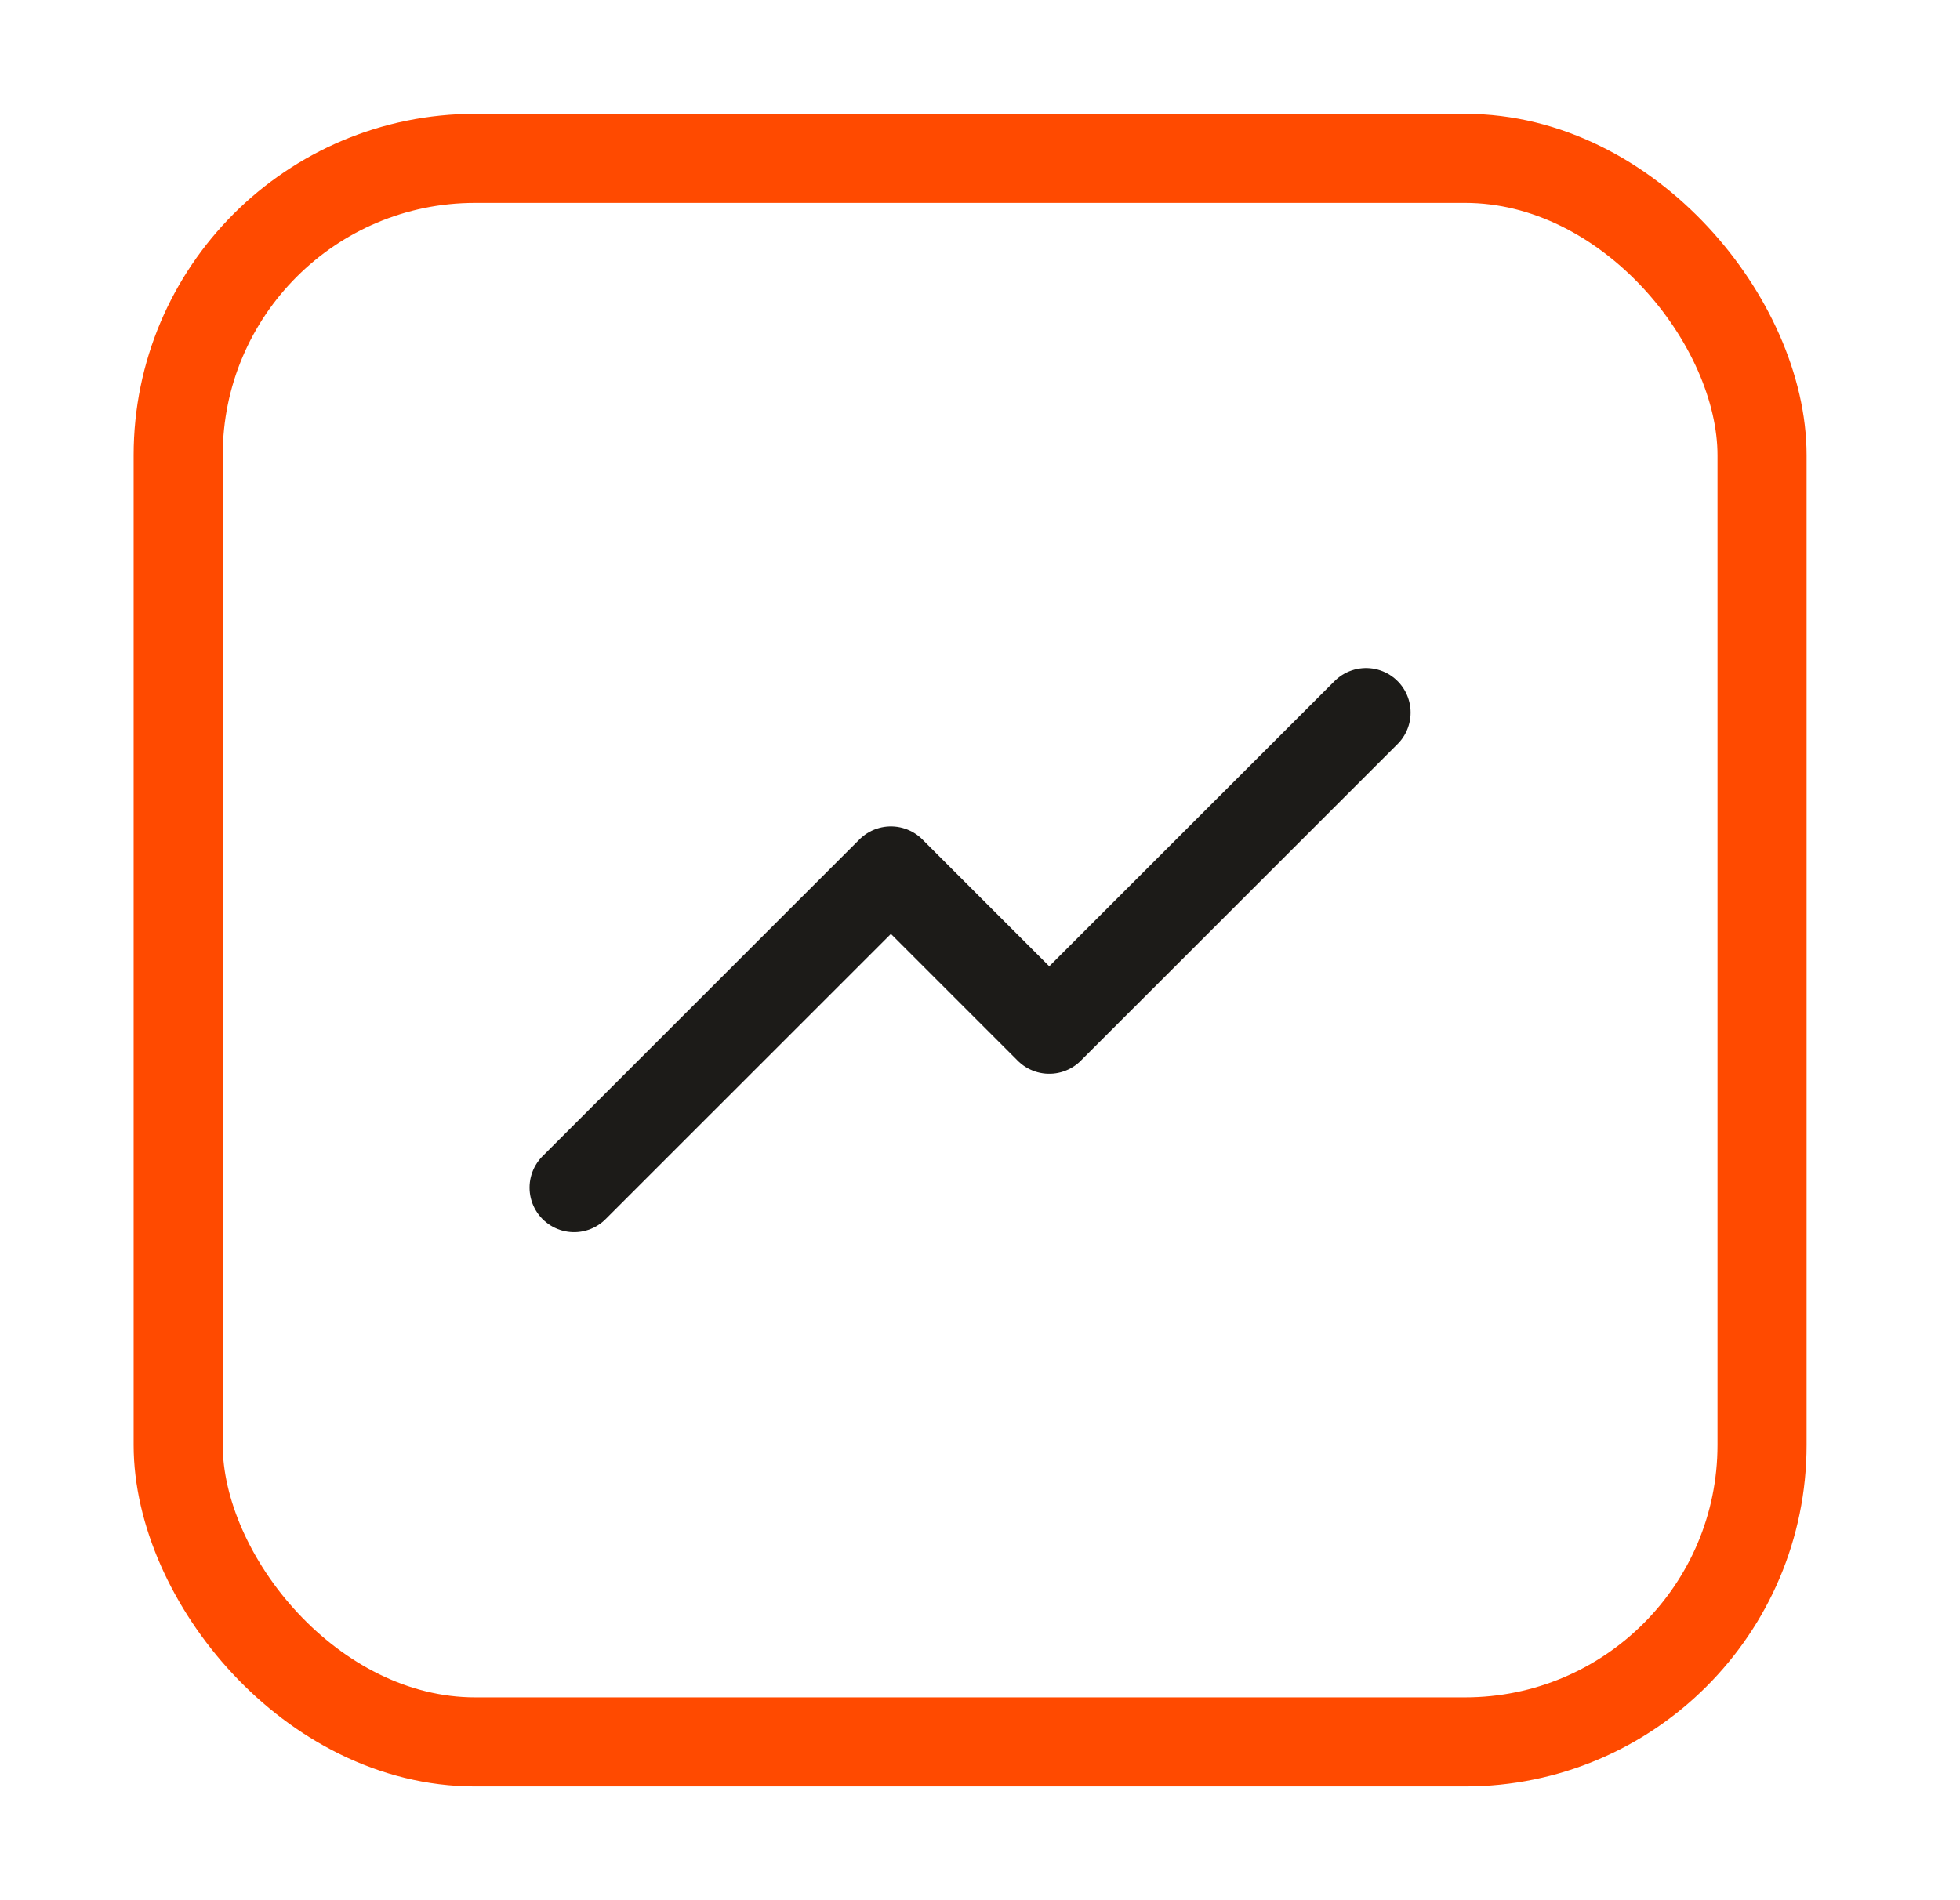 <svg xmlns="http://www.w3.org/2000/svg" width="33" height="32" viewBox="0 0 33 32" fill="none"><g id="chart-line"><path id="Accent" d="M9.666 20L15 14.667L17.666 17.333L23 12" stroke="#1C1B18" stroke-width="1.5" stroke-linecap="round" stroke-linejoin="round"/><rect id="Vector" x="3" y="2.667" width="26.667" height="26.667" rx="5" stroke="#FF4A00" stroke-width="1.5" stroke-linecap="round" stroke-linejoin="round"/></g></svg>